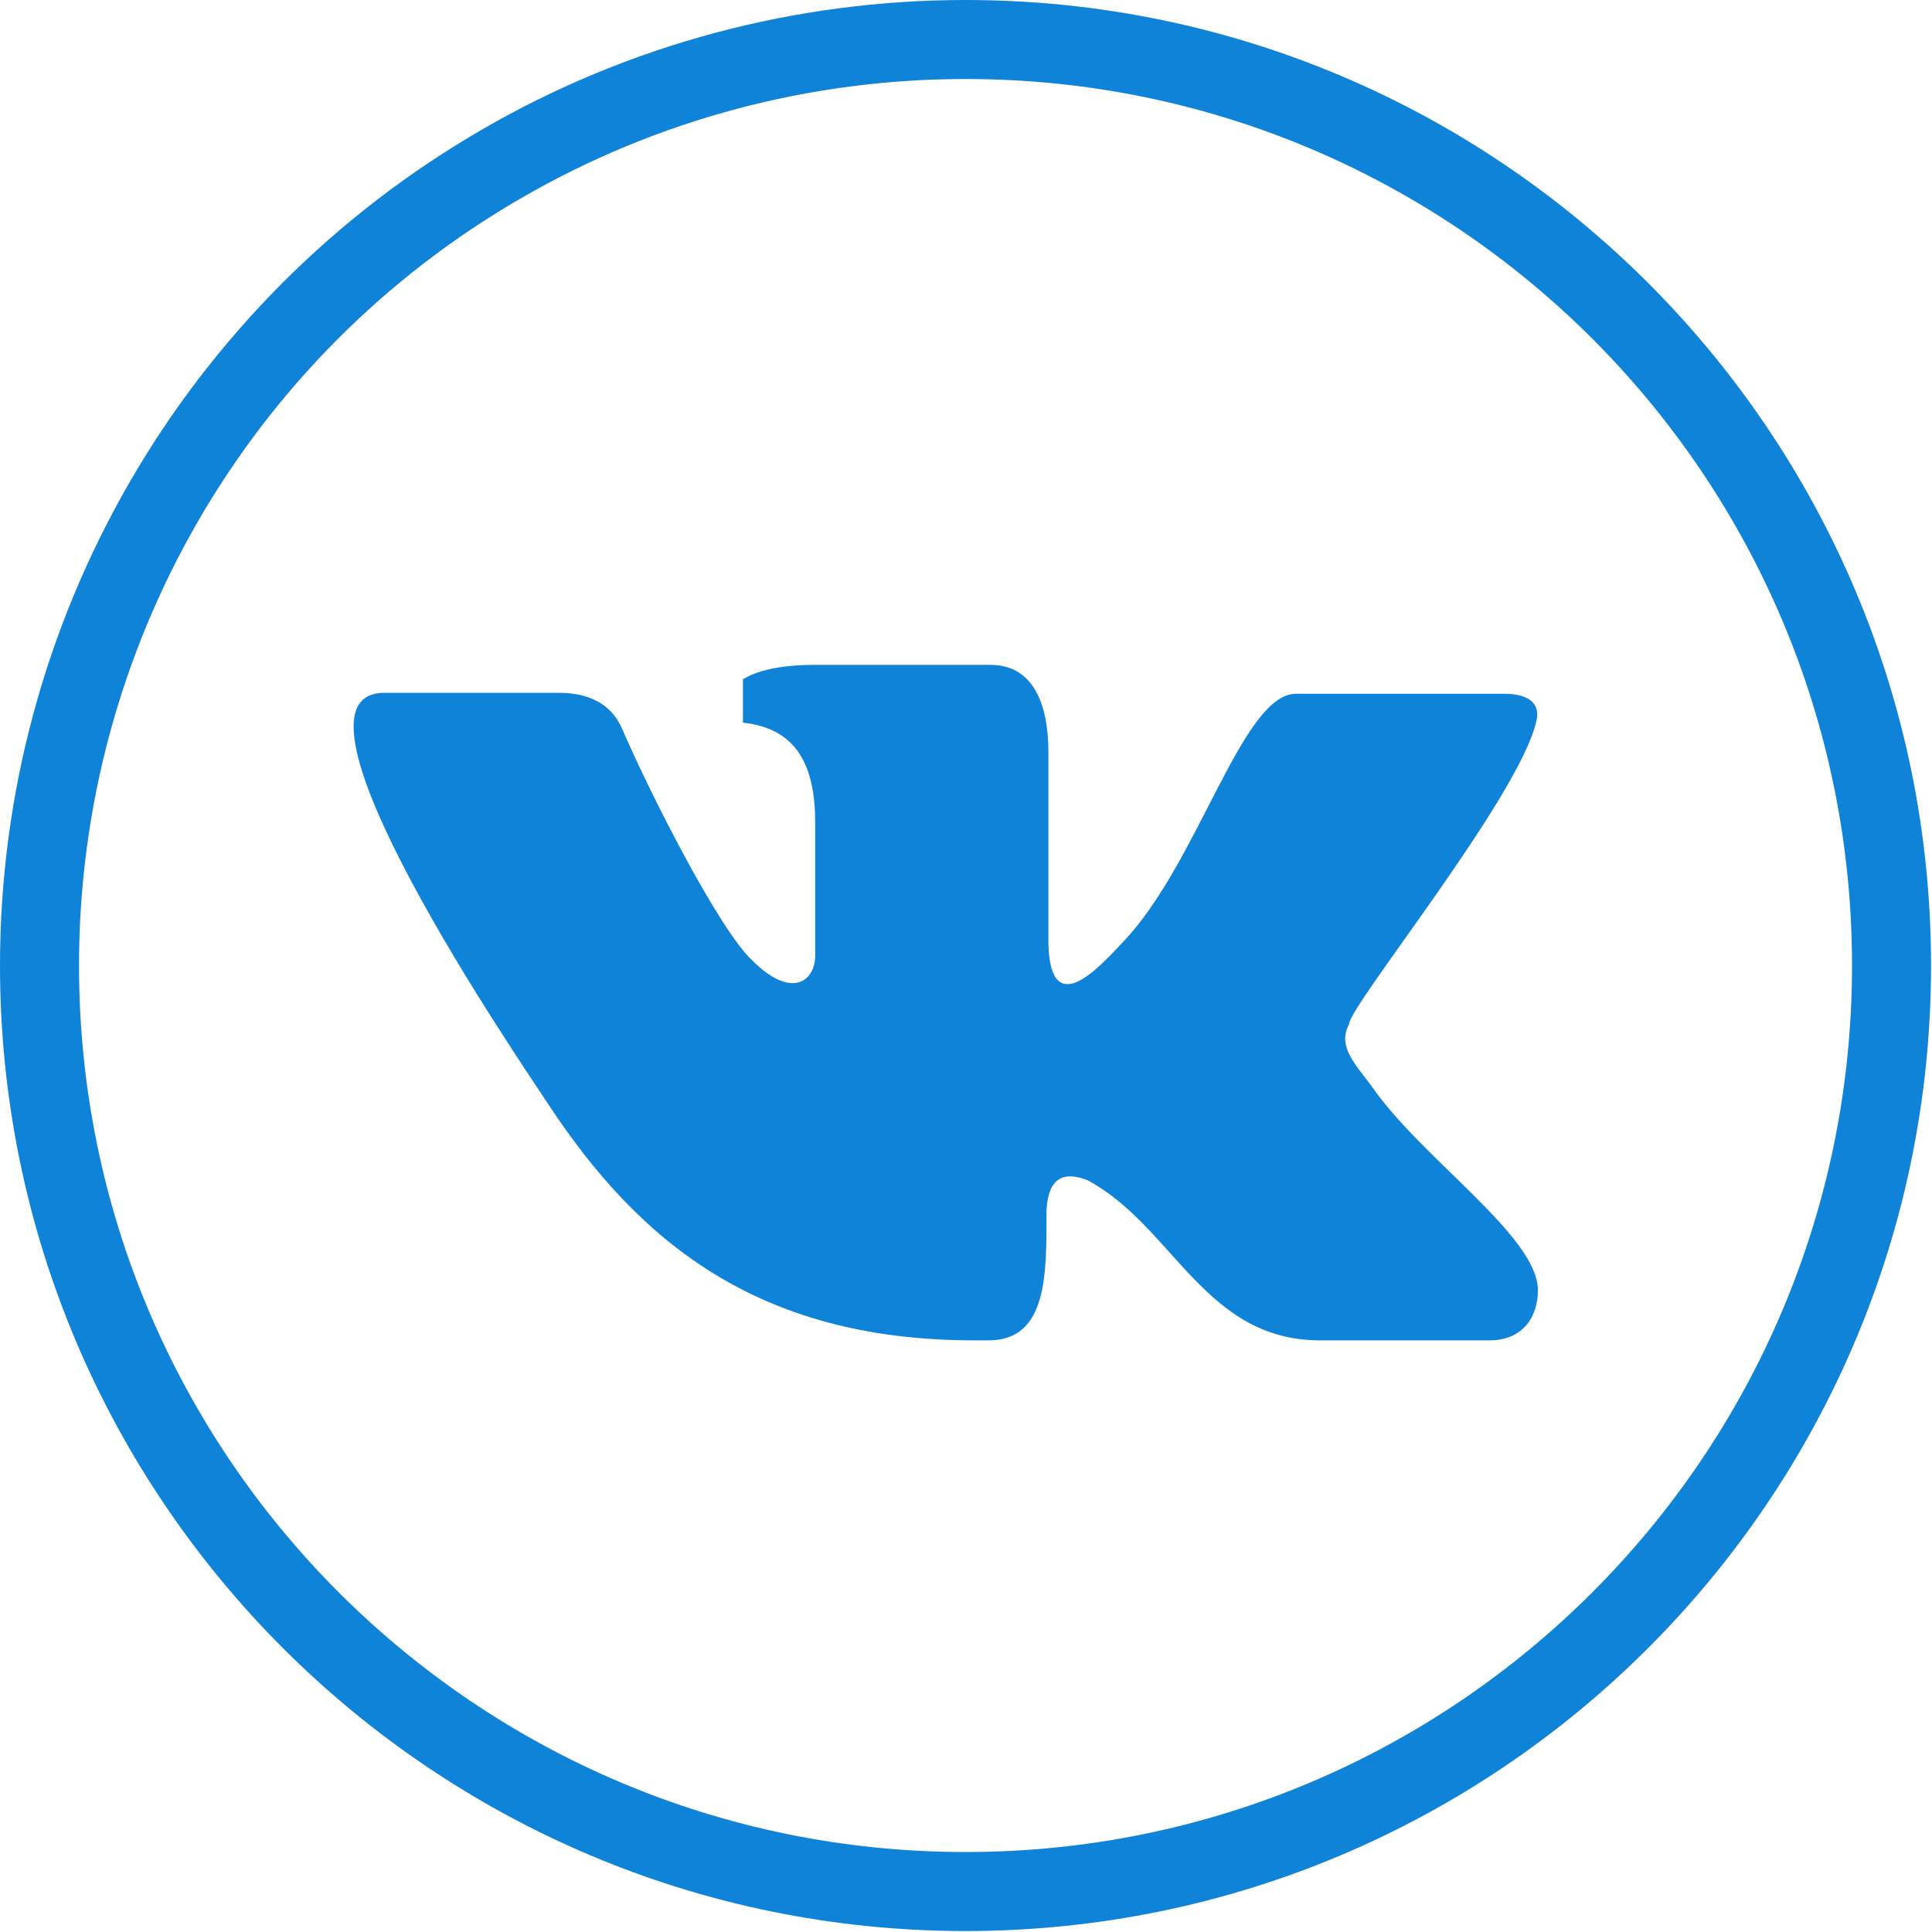 <svg xmlns="http://www.w3.org/2000/svg" xml:space="preserve" width="44px" height="44px" style="shape-rendering:geometricPrecision; text-rendering:geometricPrecision; image-rendering:optimizeQuality; fill-rule:evenodd; clip-rule:evenodd"
viewBox="0 0 2.005 2.005"
 xmlns:xlink="http://www.w3.org/1999/xlink">
 <defs>
  <style type="text/css">
   <![CDATA[
    .fil0 {fill:#0f83d8}
   ]]>
  </style>
 </defs>
 <g id="Layer_x0020_1">
  <path class="fil0" d="M0.501 0.134c0.152,-0.088 0.325,-0.134 0.501,-0.134 0.553,0 1.002,0.449 1.002,1.002 0,0.553 -0.449,1.002 -1.002,1.002 -0.553,0 -1.002,-0.449 -1.002,-1.002 0,-0.358 0.191,-0.689 0.501,-0.868zm0.524 0.556l-0.179 0c-0.04,0 -0.062,0.007 -0.075,0.015l0 0.045c0.057,0.006 0.075,0.046 0.075,0.104l0 0.14c-0.002,0.027 -0.027,0.041 -0.065,0.003 -0.033,-0.03 -0.103,-0.166 -0.136,-0.242 -0.016,-0.035 -0.052,-0.036 -0.067,-0.036l-0.179 0c-0.122,0 0.142,0.384 0.17,0.427 0.093,0.141 0.216,0.245 0.442,0.245l0.015 0c0.062,0 0.06,-0.071 0.06,-0.134 0.001,-0.022 0.008,-0.046 0.043,-0.032 0.089,0.048 0.121,0.166 0.241,0.166l0.176 0c0.034,0 0.05,-0.024 0.05,-0.052 0,-0.056 -0.12,-0.136 -0.172,-0.211 -0.015,-0.021 -0.037,-0.041 -0.024,-0.065 0,-0.019 0.175,-0.234 0.194,-0.313 0.006,-0.021 -0.009,-0.03 -0.033,-0.03l-0.216 0c-0.056,0 -0.101,0.175 -0.179,0.257 -0.022,0.023 -0.076,0.086 -0.078,0.002l0 -0.199c0,-0.046 -0.014,-0.09 -0.06,-0.09zm-0.483 -0.485c0.14,-0.081 0.299,-0.123 0.46,-0.123 0.508,0 0.92,0.412 0.92,0.92 0,0.508 -0.412,0.92 -0.92,0.92 -0.508,0 -0.92,-0.412 -0.92,-0.92 0,-0.329 0.175,-0.633 0.46,-0.797z"/>
 </g>
</svg>
